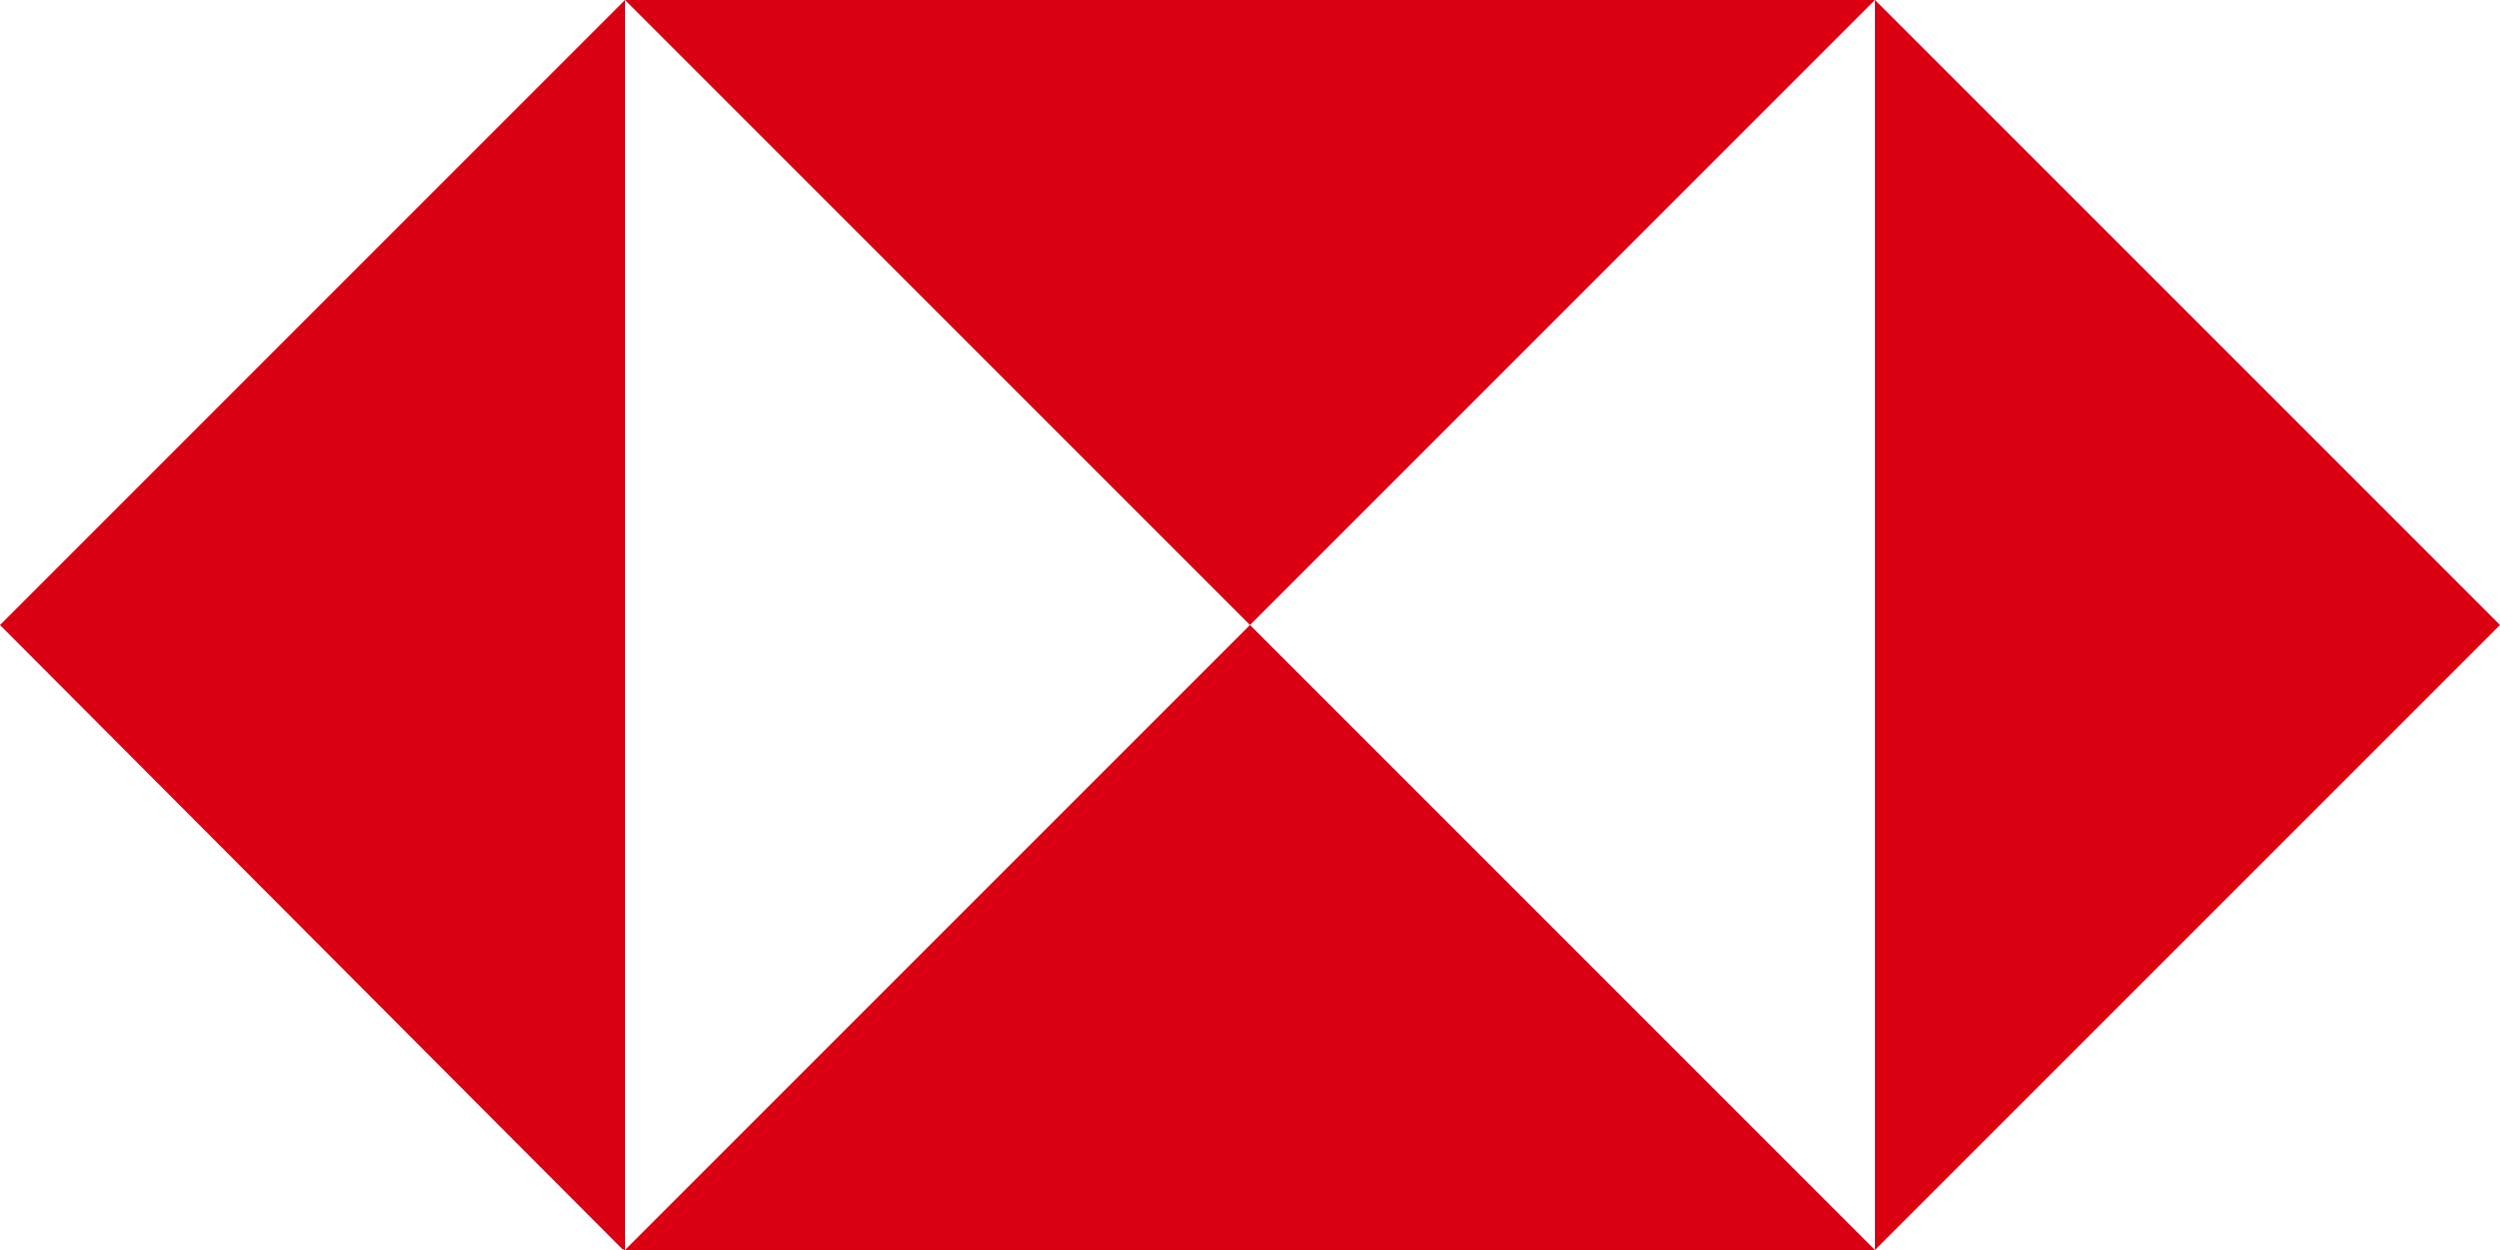 <svg xmlns="http://www.w3.org/2000/svg" width="48" height="24" viewBox="0 0 48 24">
    <g fill="none" fill-rule="evenodd">
        <g fill="#db0011">
            <g>
                <path d="M12 0L24 12 36 0zM12 24L36 24 24 12zM36 24L48 12 36 0zM0 12L11.947 23.981 12 24 12 0z" transform="translate(-164 -16) translate(164 16)"/>
            </g>
        </g>
    </g>
</svg>